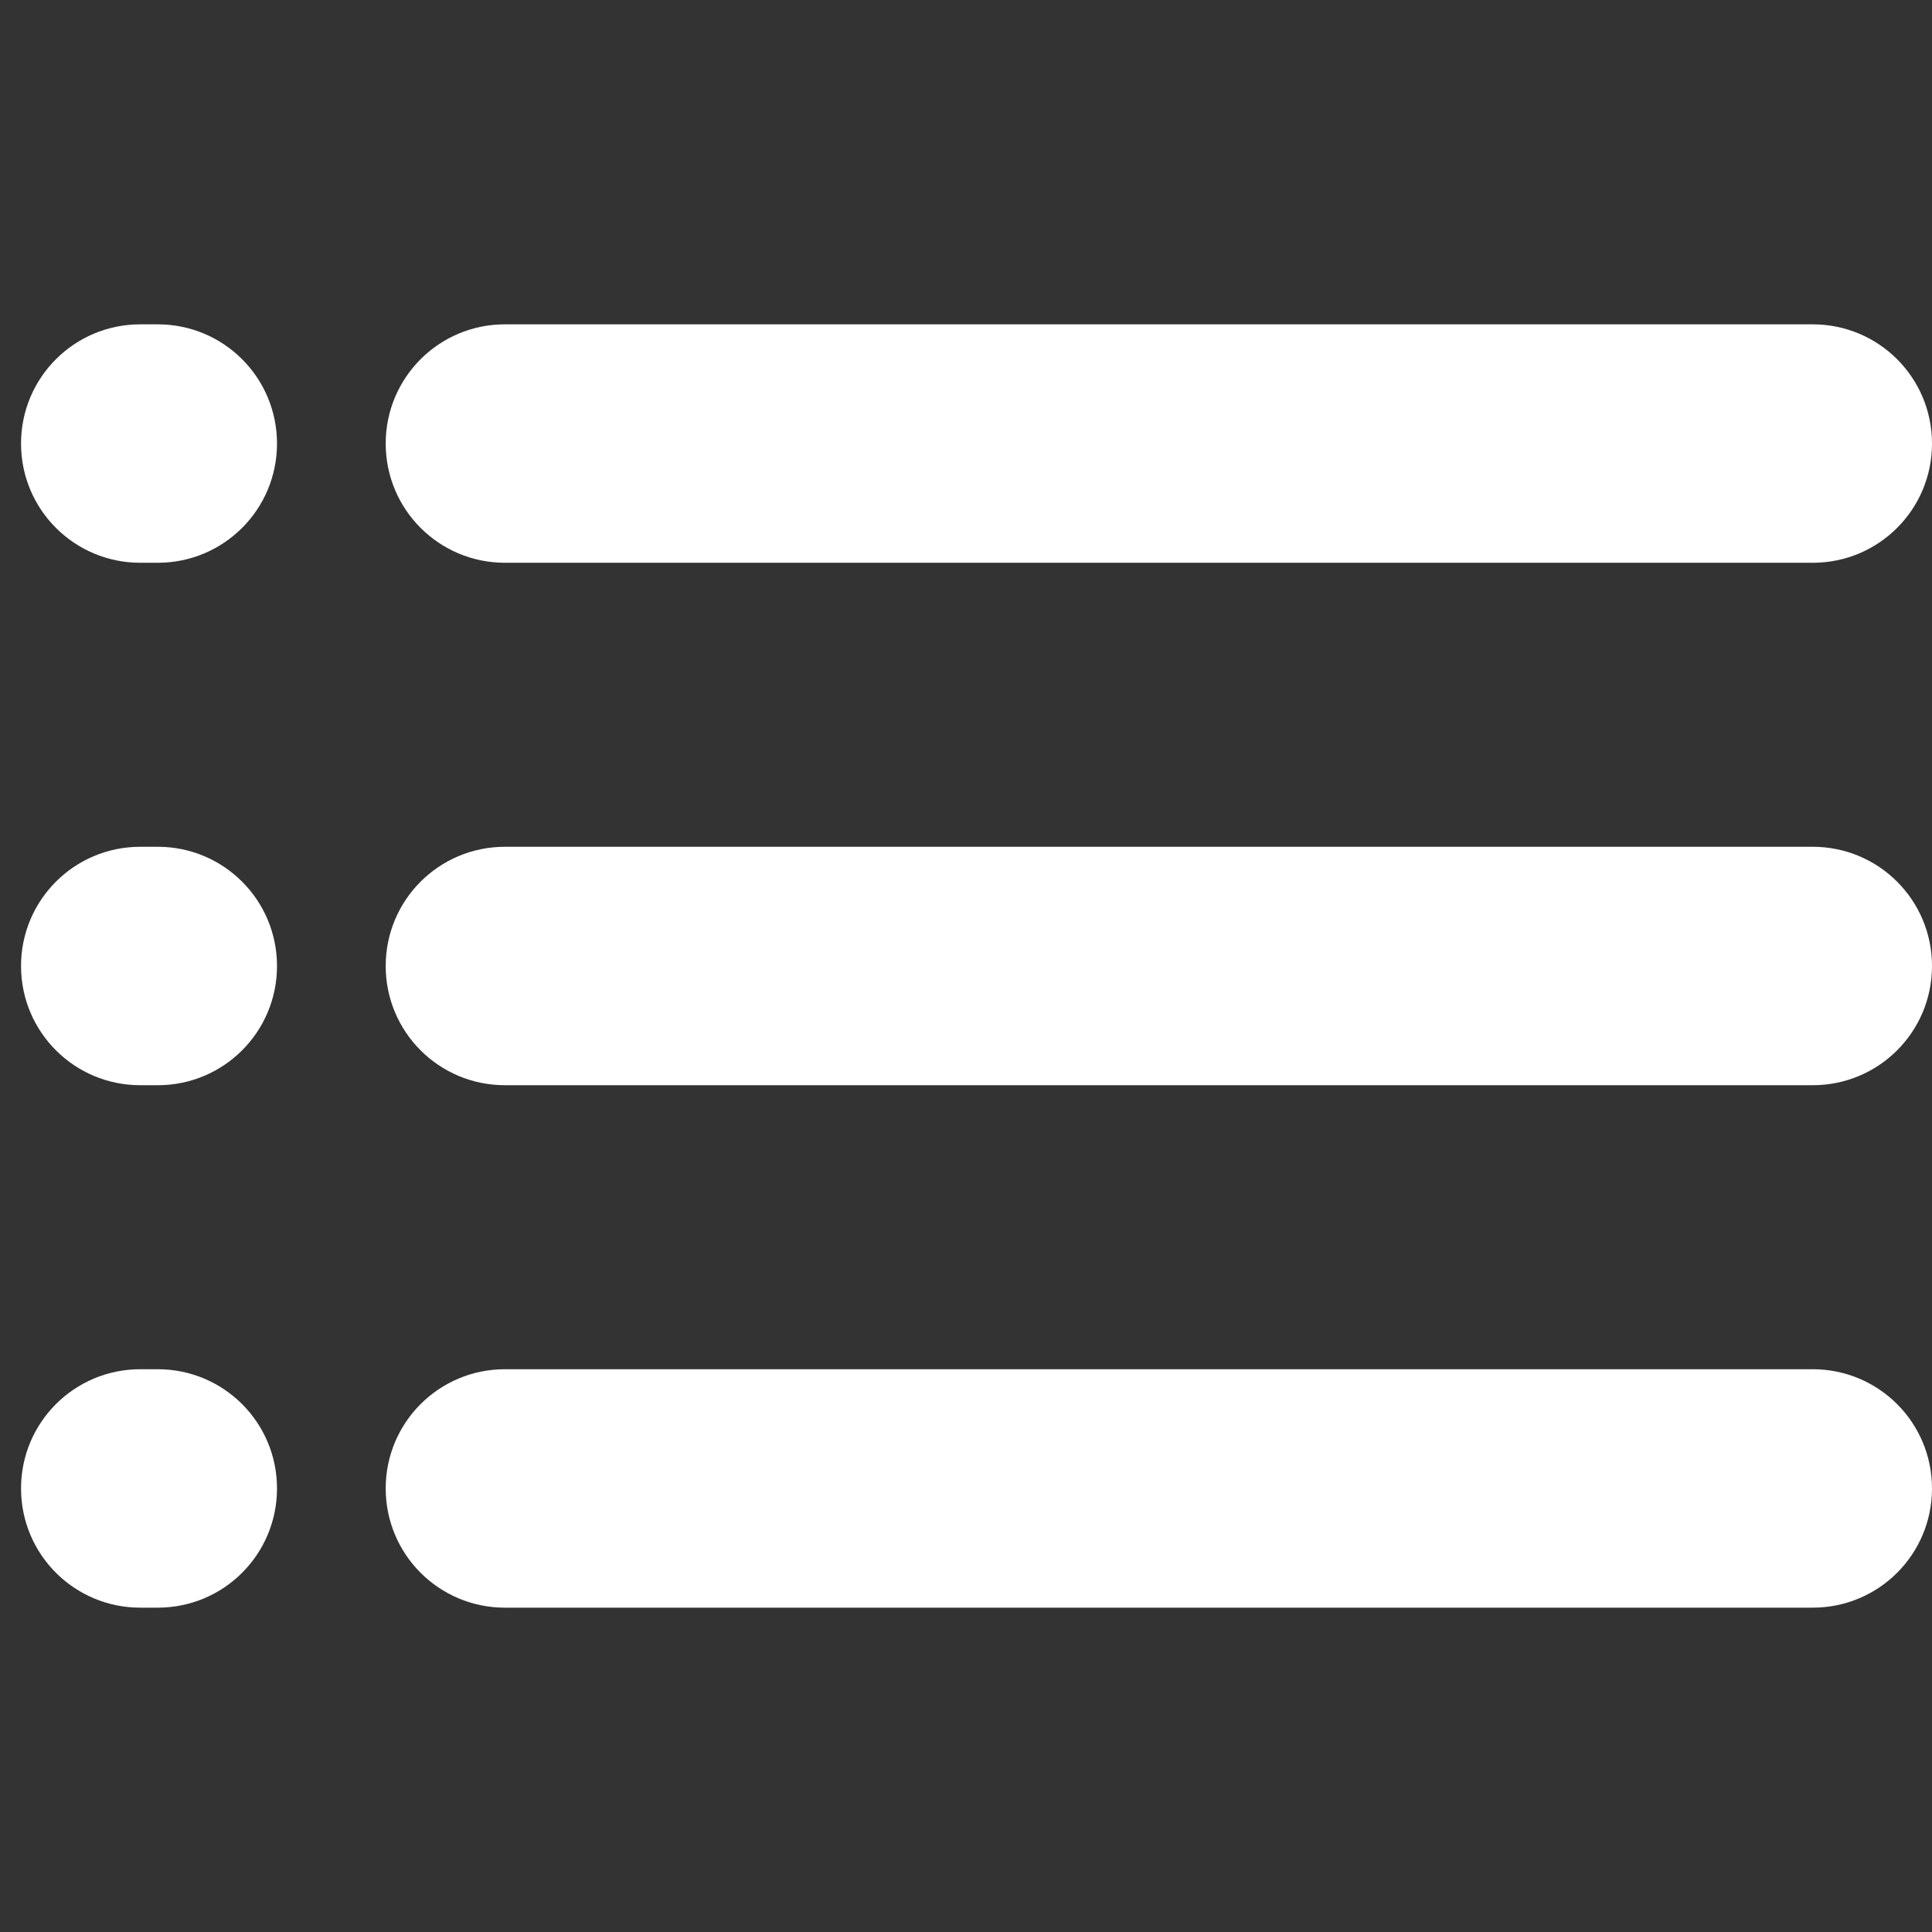 <svg xmlns="http://www.w3.org/2000/svg" xmlns:xlink="http://www.w3.org/1999/xlink" viewBox="0 0 551 551" xmlns:v="https://vecta.io/nano"><rect x="0" y="0" width="551" height="551" fill="#333333" stroke="none"/><g fill="#fff"><use xlink:href="#B"/><use xlink:href="#B" y="-149"/><use xlink:href="#B" y="149"/><use xlink:href="#C"/><use xlink:href="#C" y="-149"/><use xlink:href="#C" y="149"/></g><defs ><path id="B" d="M517 309.5H144c-18.8 0-34-15.2-34-34h0c0-18.8 15.2-34 34-34h373c18.8 0 34 15.2 34 34h0c0 18.8-15.2 34-34 34z"/><path id="C" d="M45 309.5h-5c-18.8 0-34-15.2-34-34h0c0-18.8 15.2-34 34-34h5c18.8 0 34 15.2 34 34h0c0 18.8-15.2 34-34 34z"/></defs></svg>